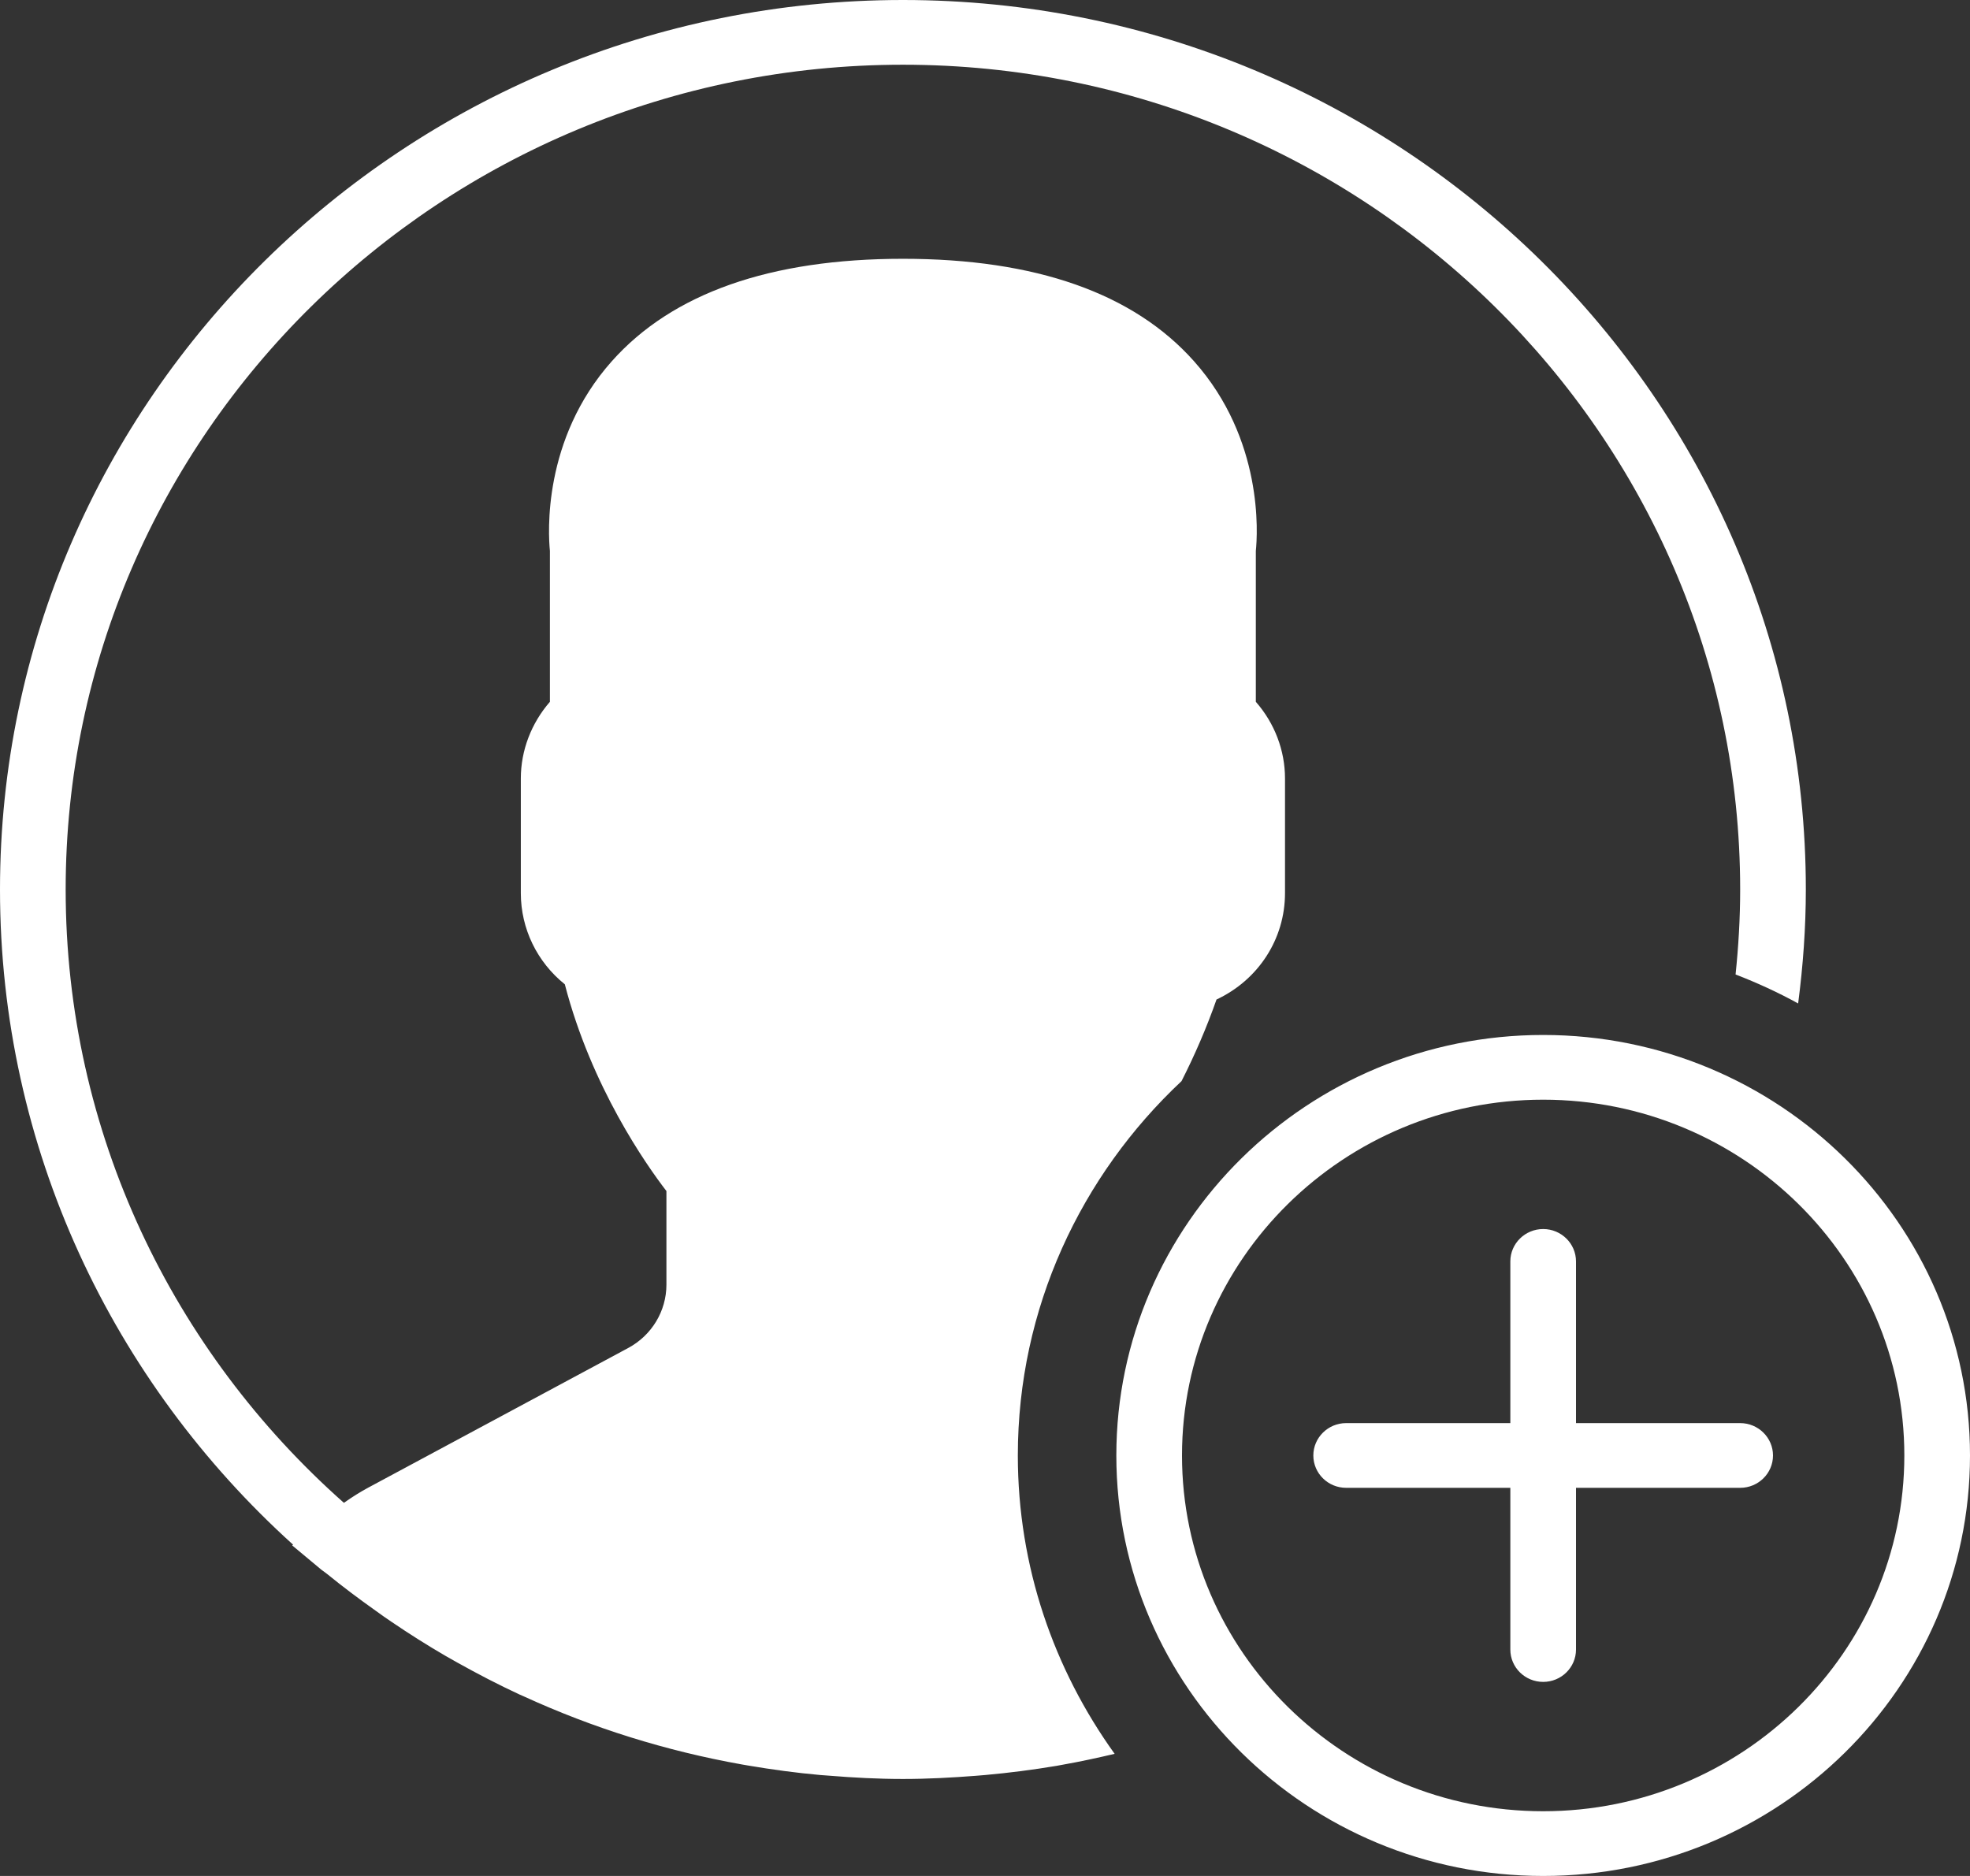 <svg 
 xmlns="http://www.w3.org/2000/svg"
 xmlns:xlink="http://www.w3.org/1999/xlink"
 width="21px" height="20px">
<rect width="100%" height="100%" fill="#333333" stroke="none"/>
<path fill-rule="evenodd"  fill="rgb(255, 255, 255)"
 d="M16.450,20.000 C13.941,20.000 11.900,17.989 11.900,15.517 C11.900,13.046 13.941,11.034 16.450,11.034 C18.959,11.034 21.000,13.046 21.000,15.517 C21.000,17.989 18.959,20.000 16.450,20.000 ZM16.450,11.724 C14.327,11.724 12.600,13.426 12.600,15.517 C12.600,17.609 14.327,19.310 16.450,19.310 C18.573,19.310 20.300,17.609 20.300,15.517 C20.300,13.426 18.573,11.724 16.450,11.724 ZM18.550,15.862 L16.800,15.862 L16.800,17.586 C16.800,17.777 16.643,17.931 16.450,17.931 C16.257,17.931 16.100,17.777 16.100,17.586 L16.100,15.862 L14.350,15.862 C14.157,15.862 14.000,15.708 14.000,15.517 C14.000,15.327 14.157,15.172 14.350,15.172 L16.100,15.172 L16.100,13.448 C16.100,13.258 16.257,13.103 16.450,13.103 C16.643,13.103 16.800,13.258 16.800,13.448 L16.800,15.172 L18.550,15.172 C18.743,15.172 18.900,15.327 18.900,15.517 C18.900,15.708 18.743,15.862 18.550,15.862 ZM18.501,10.389 C18.532,10.091 18.550,9.789 18.550,9.483 C18.550,4.634 14.546,0.690 9.625,0.690 C4.704,0.690 0.700,4.634 0.700,9.483 C0.700,12.077 1.847,14.411 3.666,16.022 C3.754,15.960 3.841,15.905 3.929,15.858 L6.697,14.371 C6.948,14.236 7.104,13.977 7.104,13.696 L7.104,12.698 C6.888,12.417 6.305,11.589 6.021,10.494 C5.725,10.256 5.552,9.901 5.552,9.522 L5.552,8.299 C5.552,8.000 5.664,7.710 5.862,7.482 L5.862,5.873 C5.844,5.694 5.780,4.684 6.522,3.851 C7.167,3.126 8.211,2.759 9.625,2.759 C11.039,2.759 12.083,3.126 12.728,3.851 C13.470,4.684 13.406,5.694 13.387,5.873 L13.387,7.482 C13.587,7.710 13.698,8.000 13.698,8.299 L13.698,9.522 C13.698,10.013 13.412,10.448 12.968,10.656 C12.862,10.957 12.737,11.247 12.595,11.526 C11.523,12.531 10.850,13.947 10.850,15.517 C10.850,16.702 11.235,17.798 11.882,18.698 C11.699,18.741 11.515,18.781 11.328,18.814 C11.306,18.818 11.284,18.822 11.263,18.826 C11.012,18.868 10.758,18.901 10.500,18.924 C10.468,18.927 10.435,18.929 10.403,18.932 C10.146,18.952 9.887,18.966 9.625,18.966 C9.360,18.966 9.099,18.952 8.841,18.931 C8.809,18.928 8.778,18.927 8.746,18.924 C8.487,18.901 8.231,18.866 7.977,18.823 C7.955,18.819 7.934,18.816 7.913,18.812 C7.097,18.667 6.316,18.421 5.585,18.086 C5.568,18.078 5.552,18.071 5.535,18.064 C5.311,17.960 5.092,17.846 4.877,17.726 C4.834,17.702 4.791,17.678 4.748,17.653 C4.552,17.539 4.361,17.418 4.174,17.291 C4.116,17.252 4.059,17.212 4.003,17.171 C3.828,17.047 3.656,16.918 3.490,16.783 C3.470,16.766 3.447,16.752 3.427,16.736 L3.115,16.476 L3.124,16.468 C1.205,14.734 0.000,12.244 0.000,9.483 C0.000,4.254 4.318,0.000 9.625,0.000 C14.932,0.000 19.250,4.254 19.250,9.483 C19.250,9.894 19.220,10.299 19.168,10.698 C18.954,10.580 18.731,10.478 18.501,10.389 Z"/>
</svg>